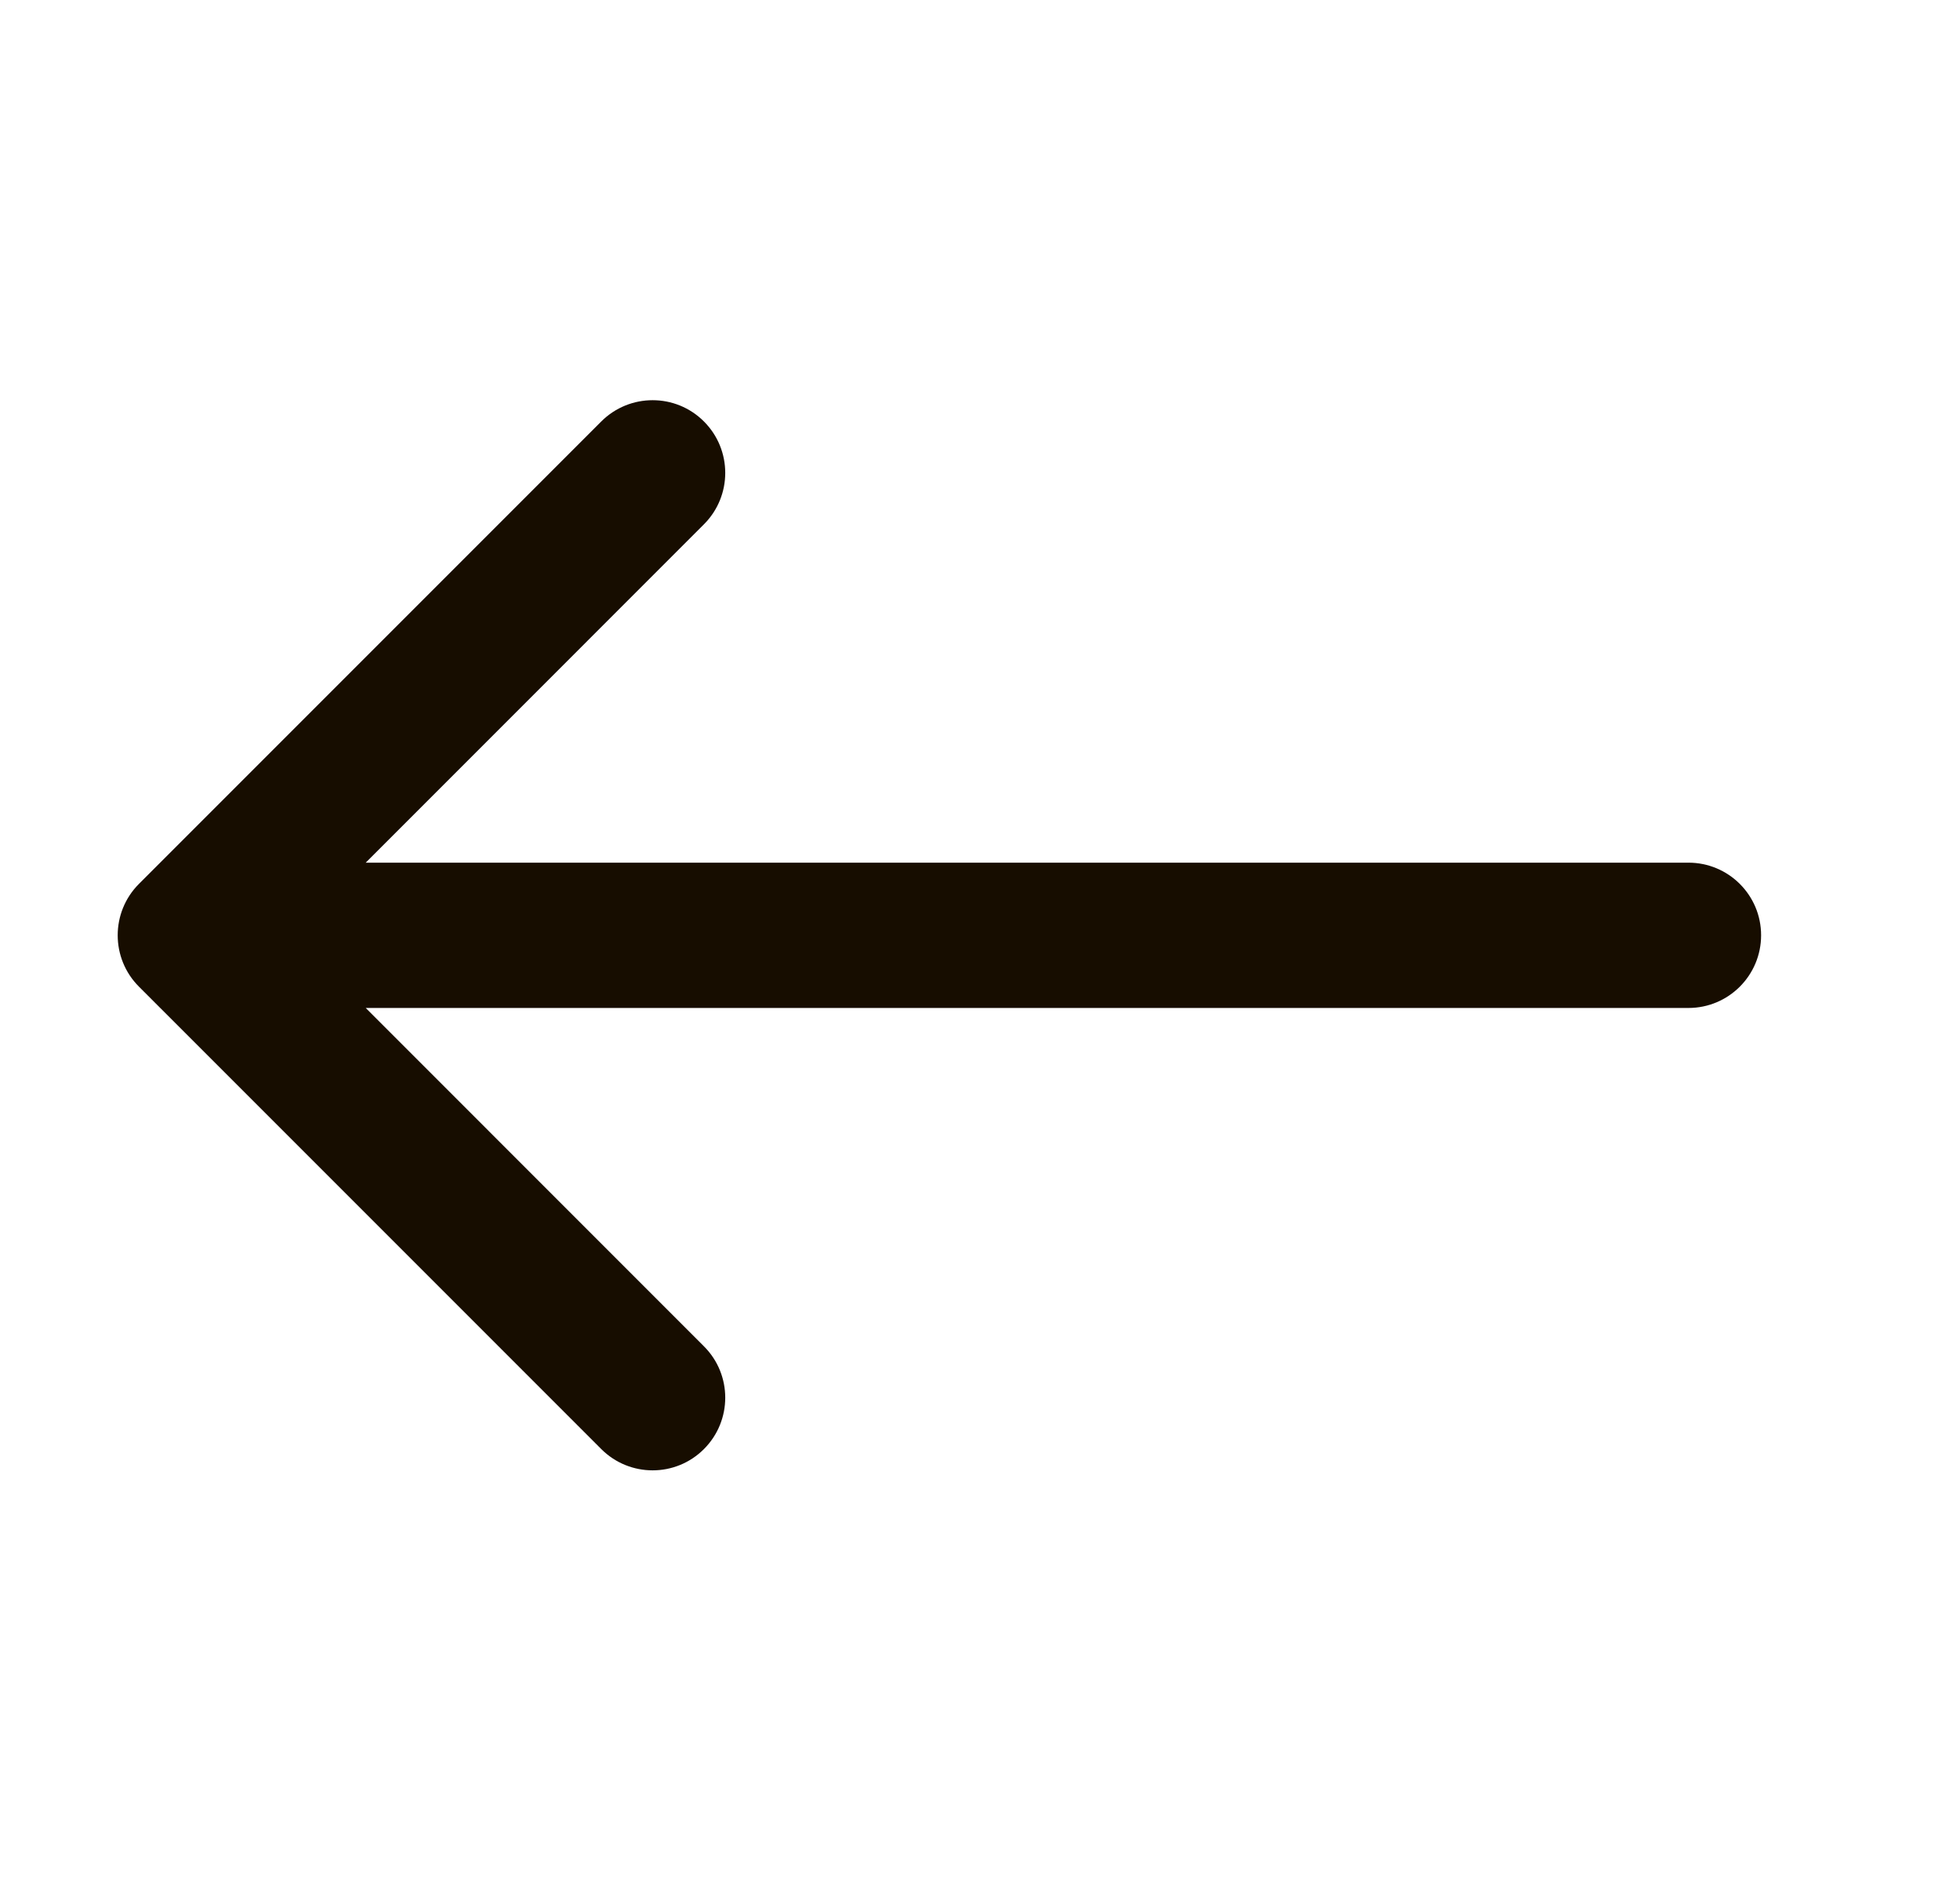<svg width="25" height="24" viewBox="0 0 25 24" fill="none" xmlns="http://www.w3.org/2000/svg">
<g id="Icon">
<path id="Intersect" fill-rule="evenodd" clip-rule="evenodd" d="M1.772 12.582L7.669 18.479C8.031 18.841 8.618 18.841 8.979 18.479C9.341 18.117 9.341 17.53 8.979 17.169L4.665 12.854H21.536C22.048 12.854 22.463 12.439 22.463 11.927C22.463 11.415 22.048 11.001 21.536 11.001H4.665L8.979 6.686C9.341 6.324 9.341 5.737 8.979 5.375C8.618 5.013 8.031 5.013 7.669 5.375L1.772 11.272C1.411 11.634 1.411 12.22 1.772 12.582Z" fill="#170D00"/>
</g>
</svg>

